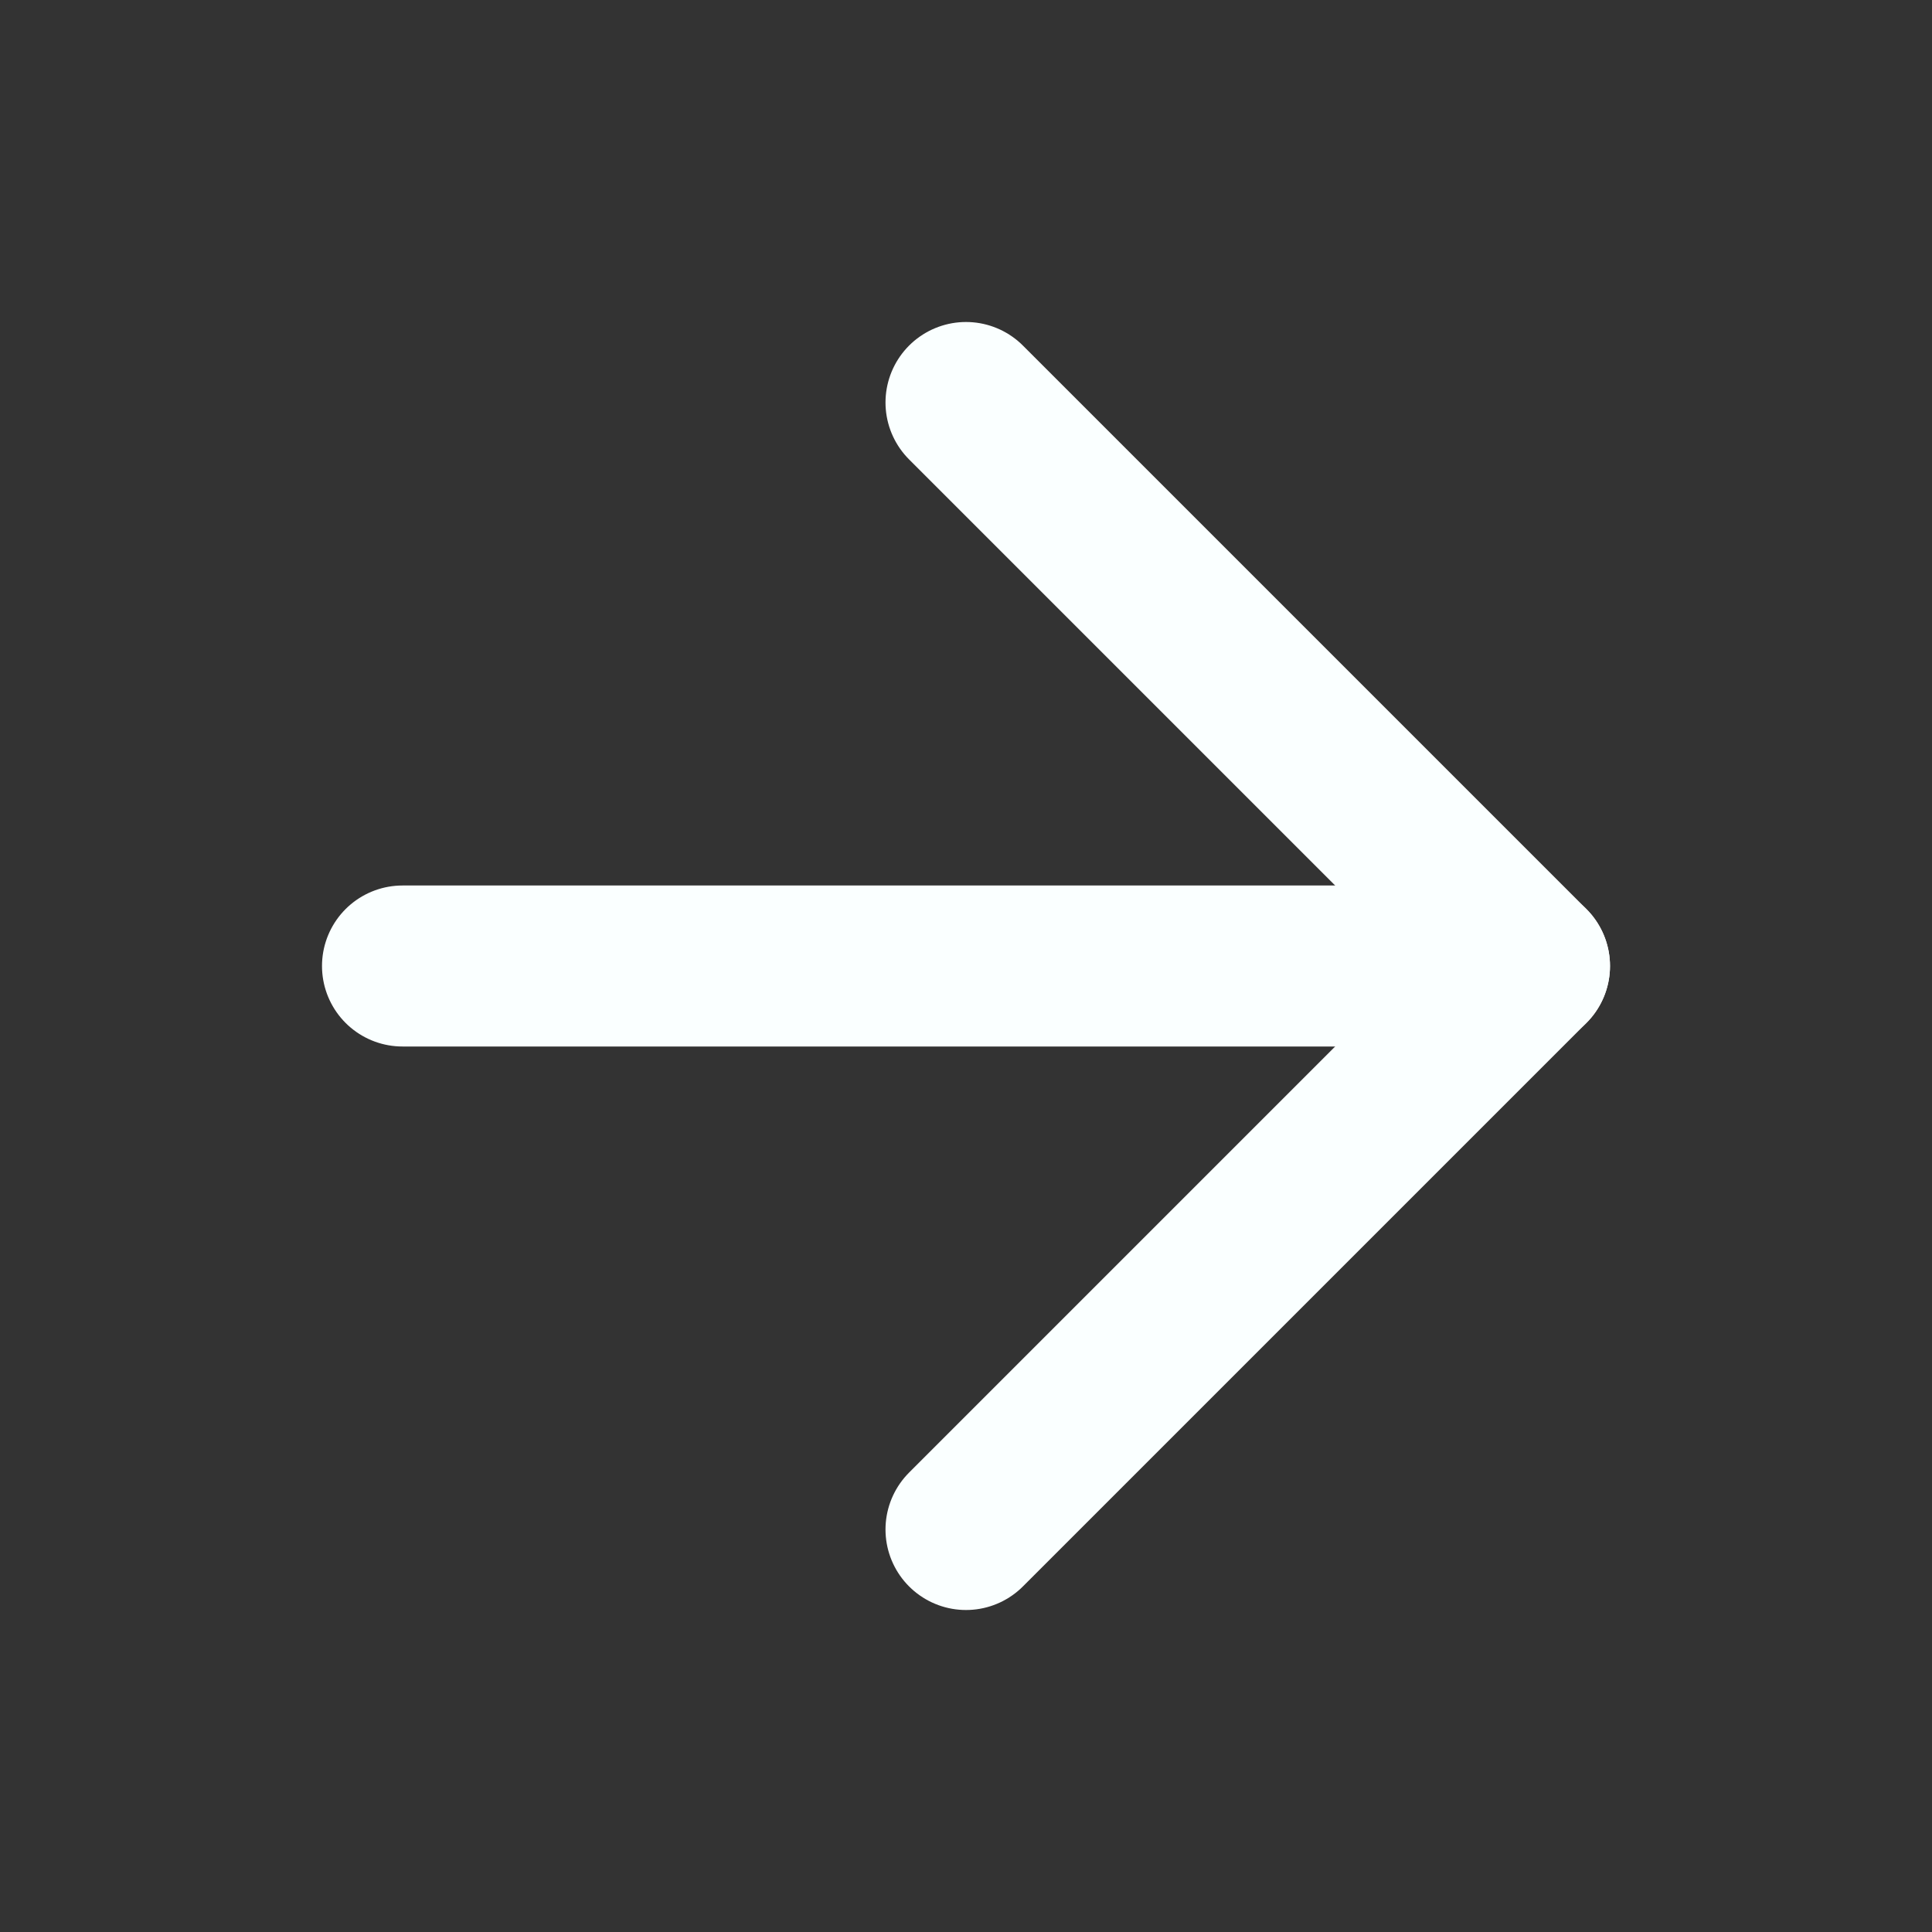 <svg width="24" height="24" viewBox="0 0 24 24" fill="none" xmlns="http://www.w3.org/2000/svg">
<rect x="0" y="0" width="24" height="24" fill="#333333" stroke="none"/>
<path d="M5 12H19" stroke="#FAFFFF" stroke-width="2" stroke-linecap="round" stroke-linejoin="round"/>
<path d="M12 5L19 12L12 19" stroke="#FAFFFF" stroke-width="2" stroke-linecap="round" stroke-linejoin="round"/>
</svg>
